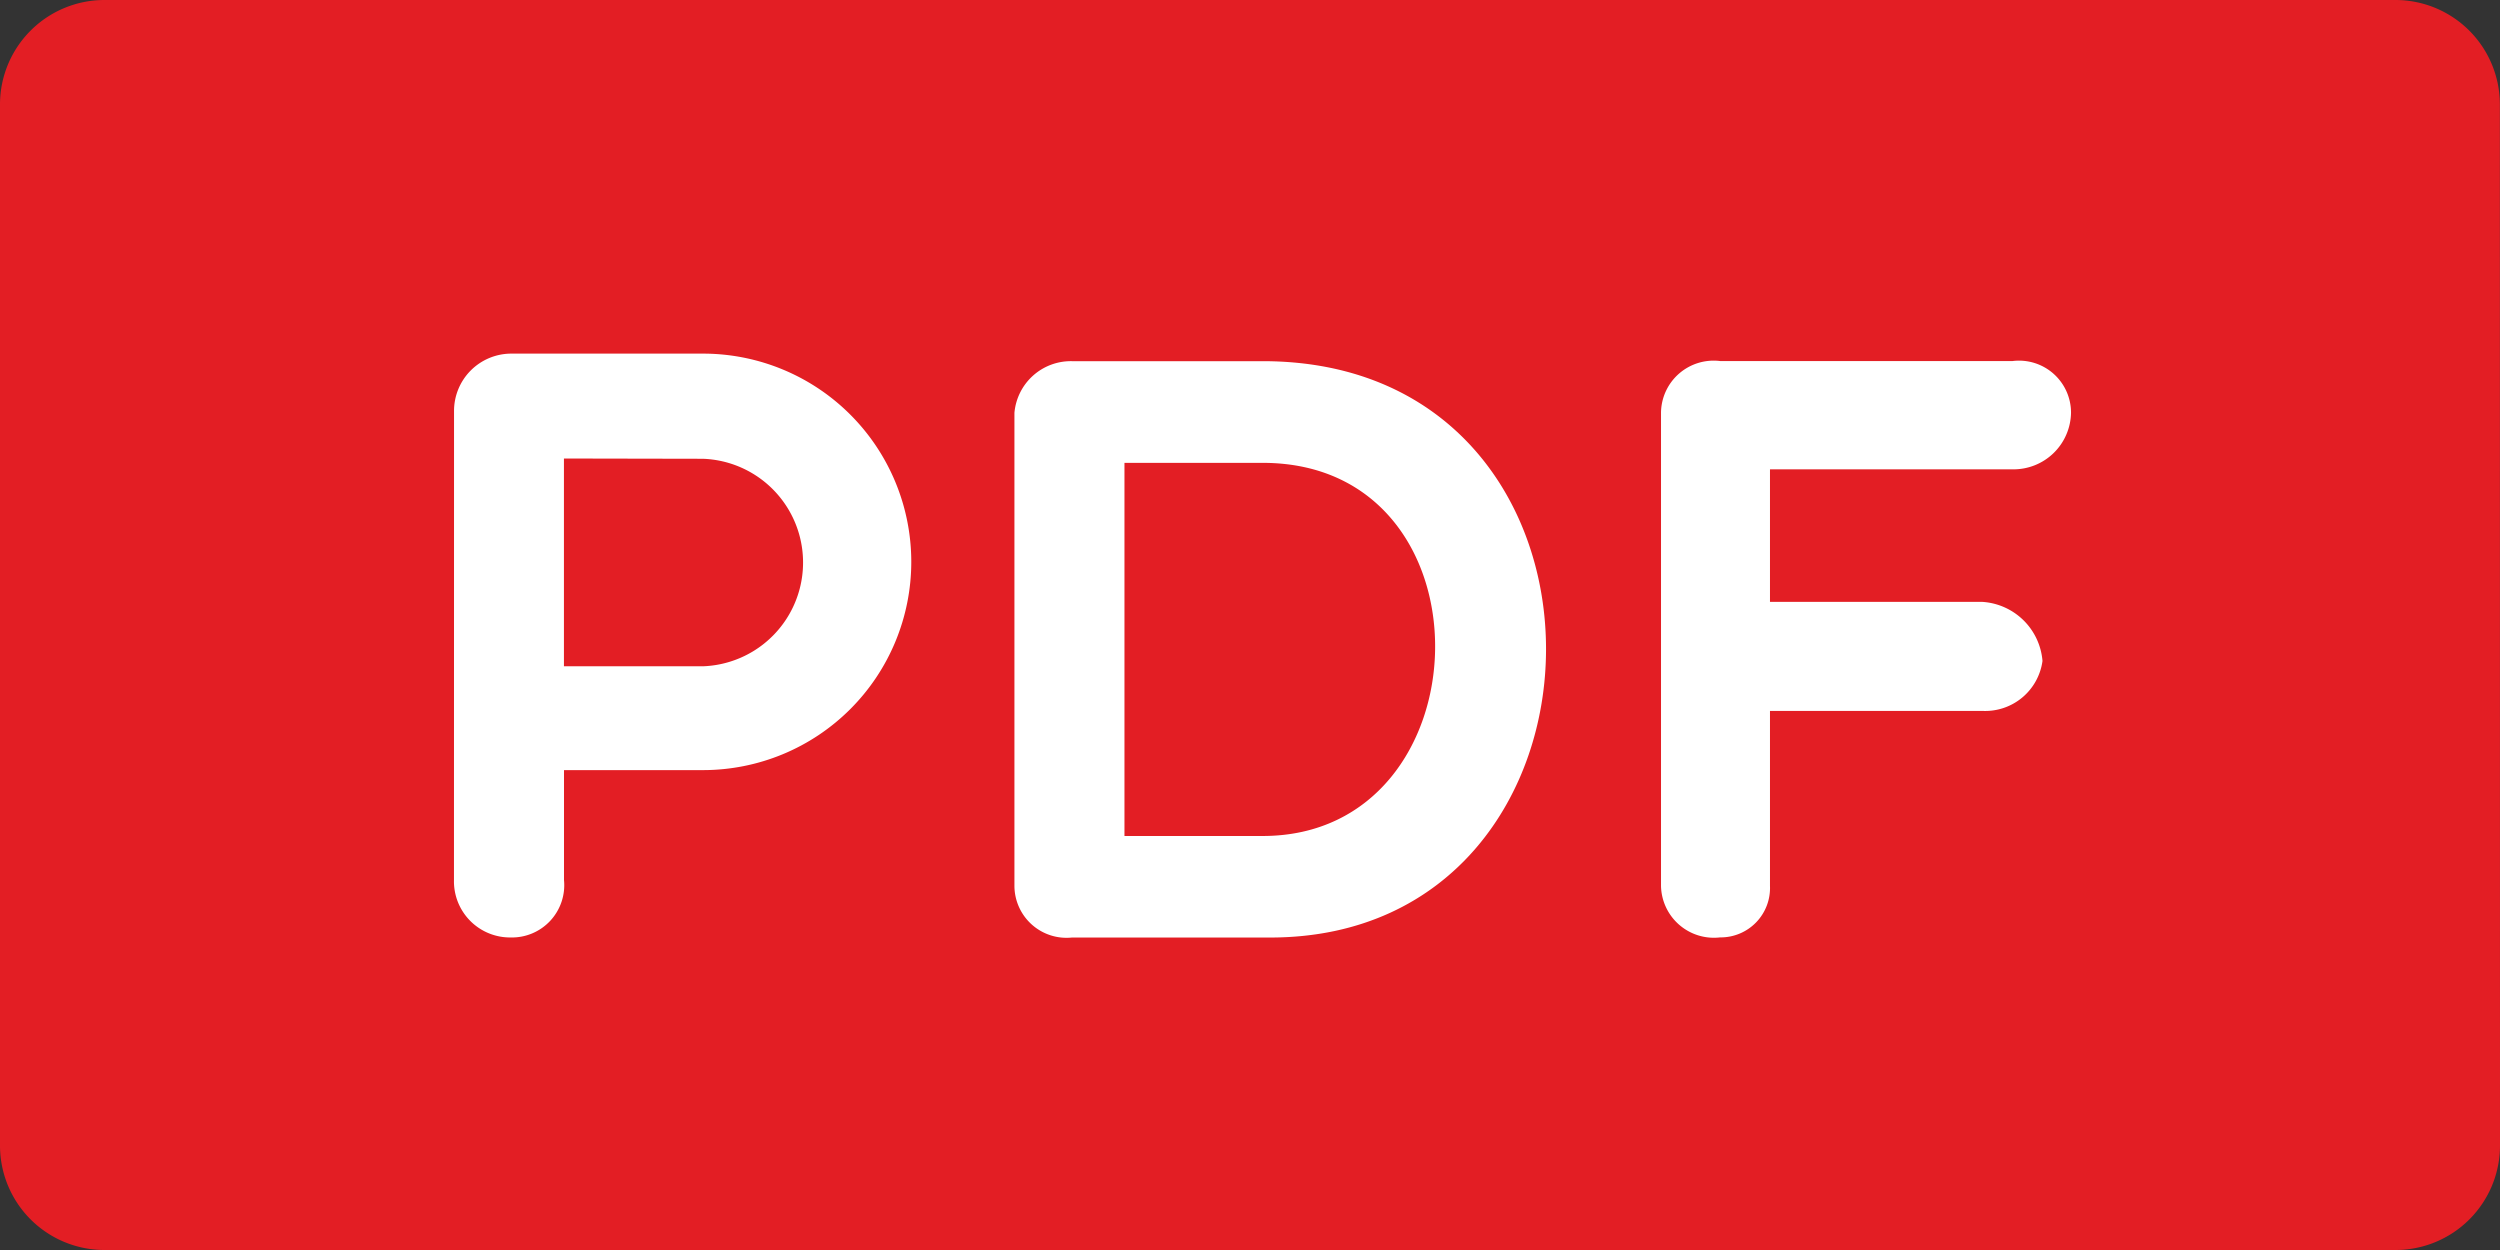 <svg id="Group_1081" data-name="Group 1081" xmlns="http://www.w3.org/2000/svg" width="37.42" height="18.71" viewBox="0 0 37.42 18.71">
  <rect x="0" y="0" width="37.42" height="18.71" fill="#333333" stroke="none"/>
  <path id="Path_2092" data-name="Path 2092" d="M69.42,257.151a1.564,1.564,0,0,1-1.559,1.559h-34.3A1.564,1.564,0,0,1,32,257.151V241.559A1.564,1.564,0,0,1,33.559,240h34.3a1.564,1.564,0,0,1,1.559,1.559Z" transform="translate(-32 -240)" fill="#e31e24"/>
  <g id="Group_709" data-name="Group 709" transform="translate(6.796 5.293)">
    <path id="Path_2093" data-name="Path 2093" d="M101.744,295.181a.858.858,0,0,1,.847-.861h2.88a3.117,3.117,0,0,1,0,6.234h-2.081V302.2a.783.783,0,0,1-.8.859.84.84,0,0,1-.847-.859Zm1.645.709V299h2.081a1.554,1.554,0,0,0,0-3.106Z" transform="translate(-101.744 -294.32)" fill="#fff"/>
    <path id="Path_2094" data-name="Path 2094" d="M188.685,304.1a.78.78,0,0,1-.861-.772v-7.082a.848.848,0,0,1,.861-.773h2.855c5.7,0,5.572,8.627.112,8.627Zm.786-7.105v5.585h2.069c3.366,0,3.516-5.585,0-5.585Z" transform="translate(-179.436 -295.36)" fill="#fff"/>
    <path id="Path_2095" data-name="Path 2095" d="M288.767,297.079v1.982h3.179a.964.964,0,0,1,.9.884.866.866,0,0,1-.9.748h-3.179v2.618a.739.739,0,0,1-.747.772.792.792,0,0,1-.884-.772v-7.082a.788.788,0,0,1,.884-.773H292.4a.778.778,0,0,1,.873.773.861.861,0,0,1-.873.848h-3.63Z" transform="translate(-269.07 -295.345)" fill="#fff"/>
  </g>
</svg>
